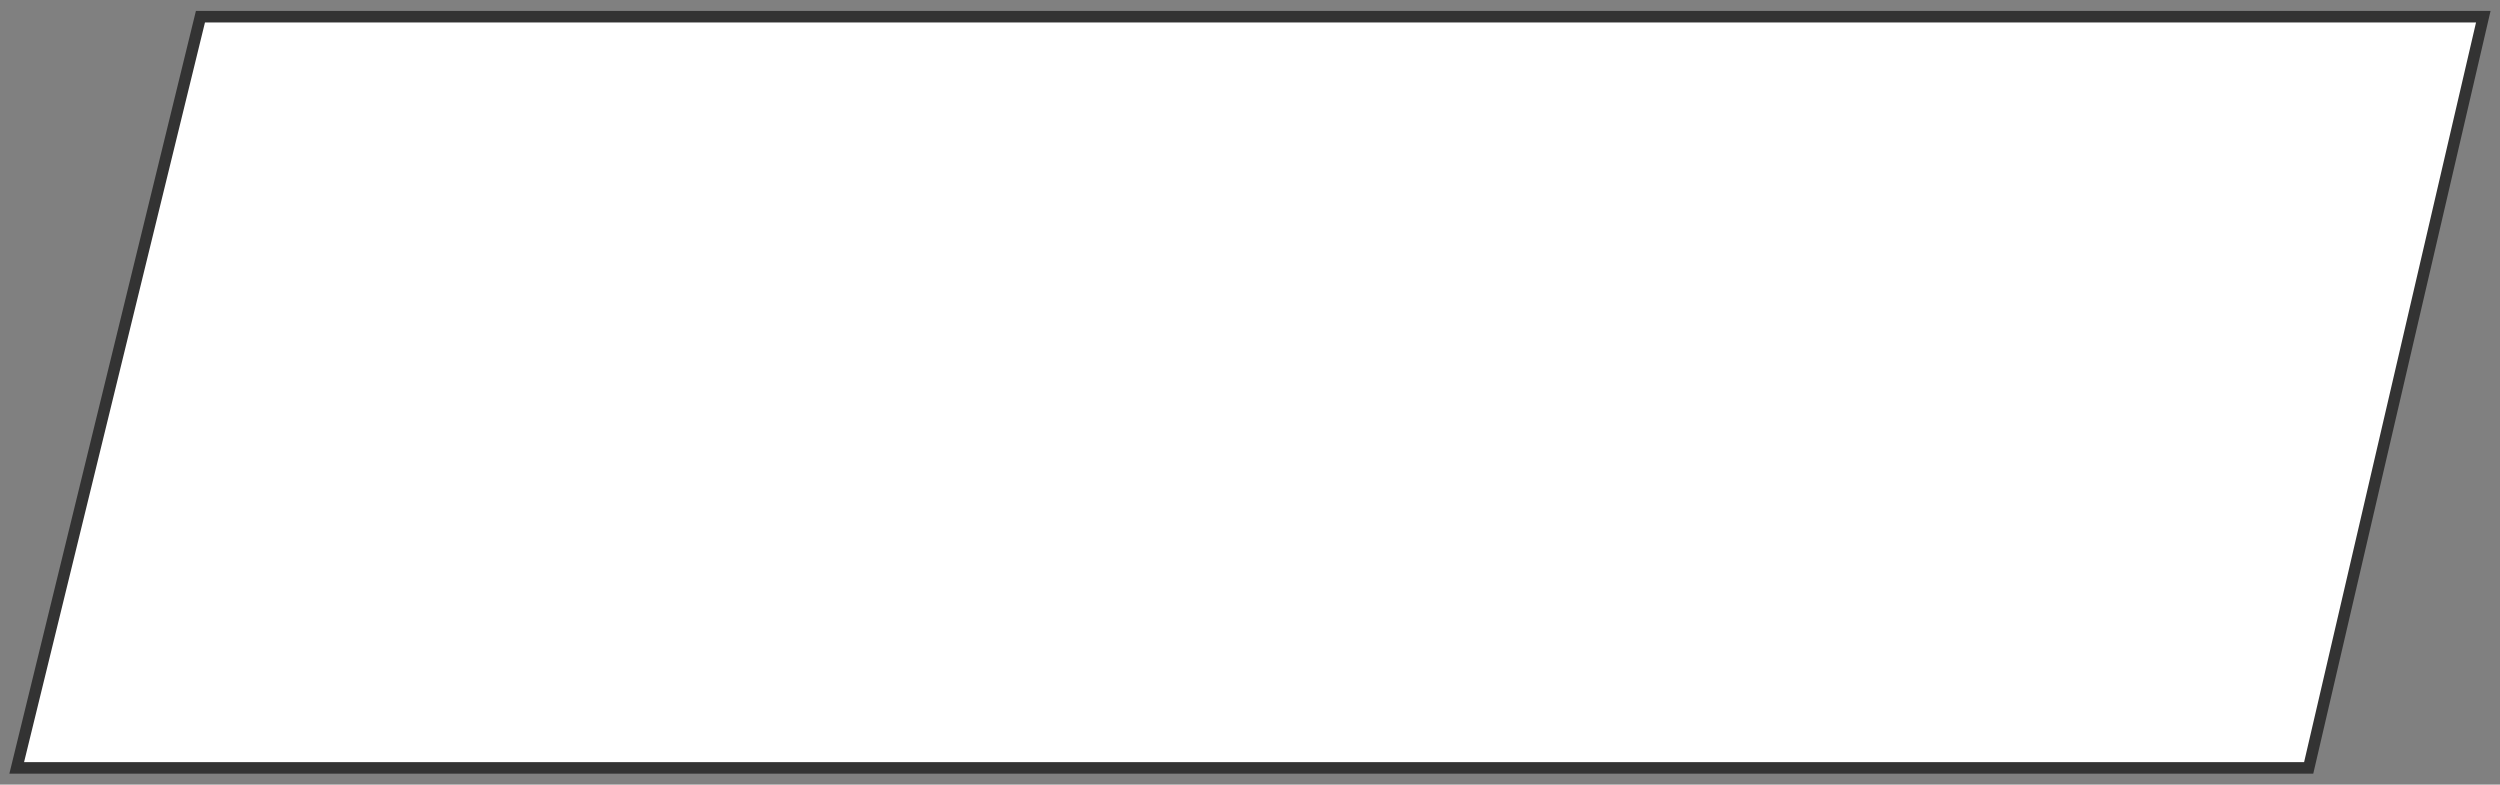 <?xml version="1.0" encoding="UTF-8"?> <svg xmlns="http://www.w3.org/2000/svg" width="325" height="102" viewBox="0 0 325 102" fill="none"><rect x="0" y="0" width="325" height="102" fill="#808080" stroke="none"/><path fill-rule="evenodd" clip-rule="evenodd" d="M26.058 2.169C288.917 2.169 322.829 2.169 322.829 2.169L300.128 99.831H2.172L26.058 2.169Z" fill="white" stroke="#333333" stroke-width="1.5"></path></svg> 
